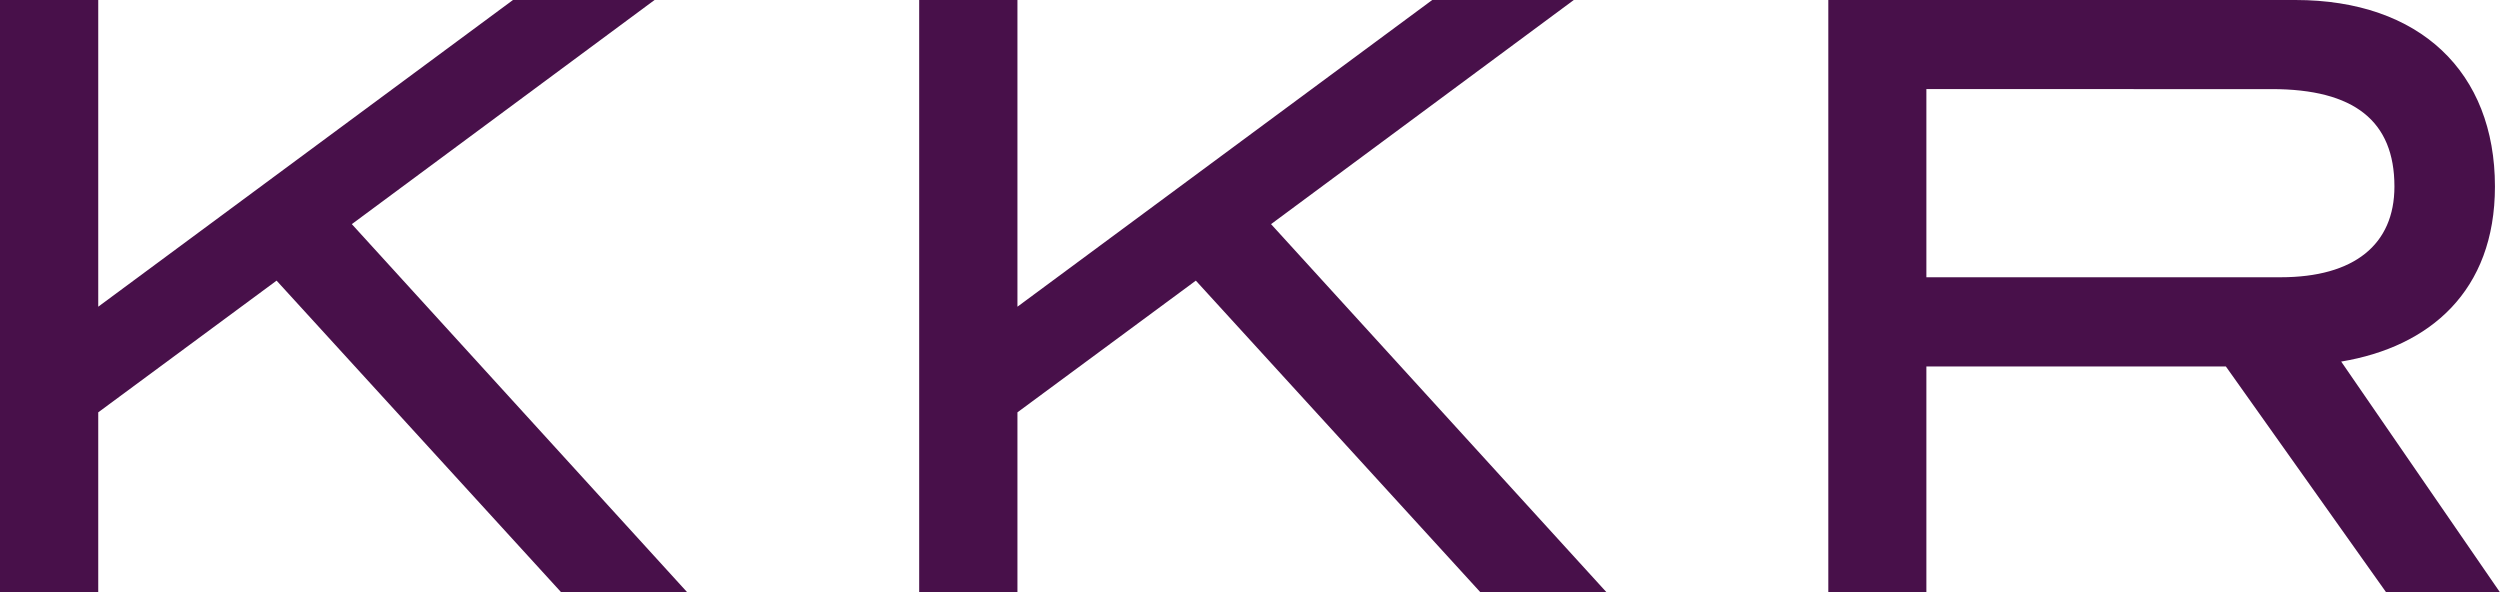 <?xml version="1.0" encoding="UTF-8"?>
<!-- Generator: Adobe Illustrator 15.1.0, SVG Export Plug-In . SVG Version: 6.00 Build 0)  -->
<!DOCTYPE svg PUBLIC "-//W3C//DTD SVG 1.1//EN" "http://www.w3.org/Graphics/SVG/1.1/DTD/svg11.dtd">
<svg version="1.1" id="Layer_1" xmlns="http://www.w3.org/2000/svg" xmlns:xlink="http://www.w3.org/1999/xlink" x="0px" y="0px" width="125.226px" height="29.67px" viewBox="0 0 125.226 29.67" enable-background="new 0 0 125.226 29.67" xml:space="preserve">
<polygon fill="#48104A" points="28.112,29.67 13.854,14.057 4.921,20.654 4.921,29.67 0,29.67 0,0 4.921,0 4.921,15.363 25.695,0   32.787,0 17.623,11.227 34.426,29.67 "/>
<polygon fill="#48104A" points="74.157,29.67 59.9,14.057 50.964,20.654 50.964,29.67 46.042,29.67 46.042,0 50.964,0   50.964,15.363 71.741,0 78.832,0 63.667,11.227 80.474,29.67 "/>
<path fill="#48104A" d="M119.524,29.67l-8.028-11.312H96.493V29.67h-4.912V0h23.397c6.231,0,9.995,3.606,9.995,9.343  c0,5.242-3.276,8.033-7.702,8.768l7.955,11.56H119.524z M119.938,9.342c0-3.281-2.014-4.879-6.143-4.879H96.493v9.425h17.744  C117.924,13.888,119.938,12.25,119.938,9.342"/>
</svg>